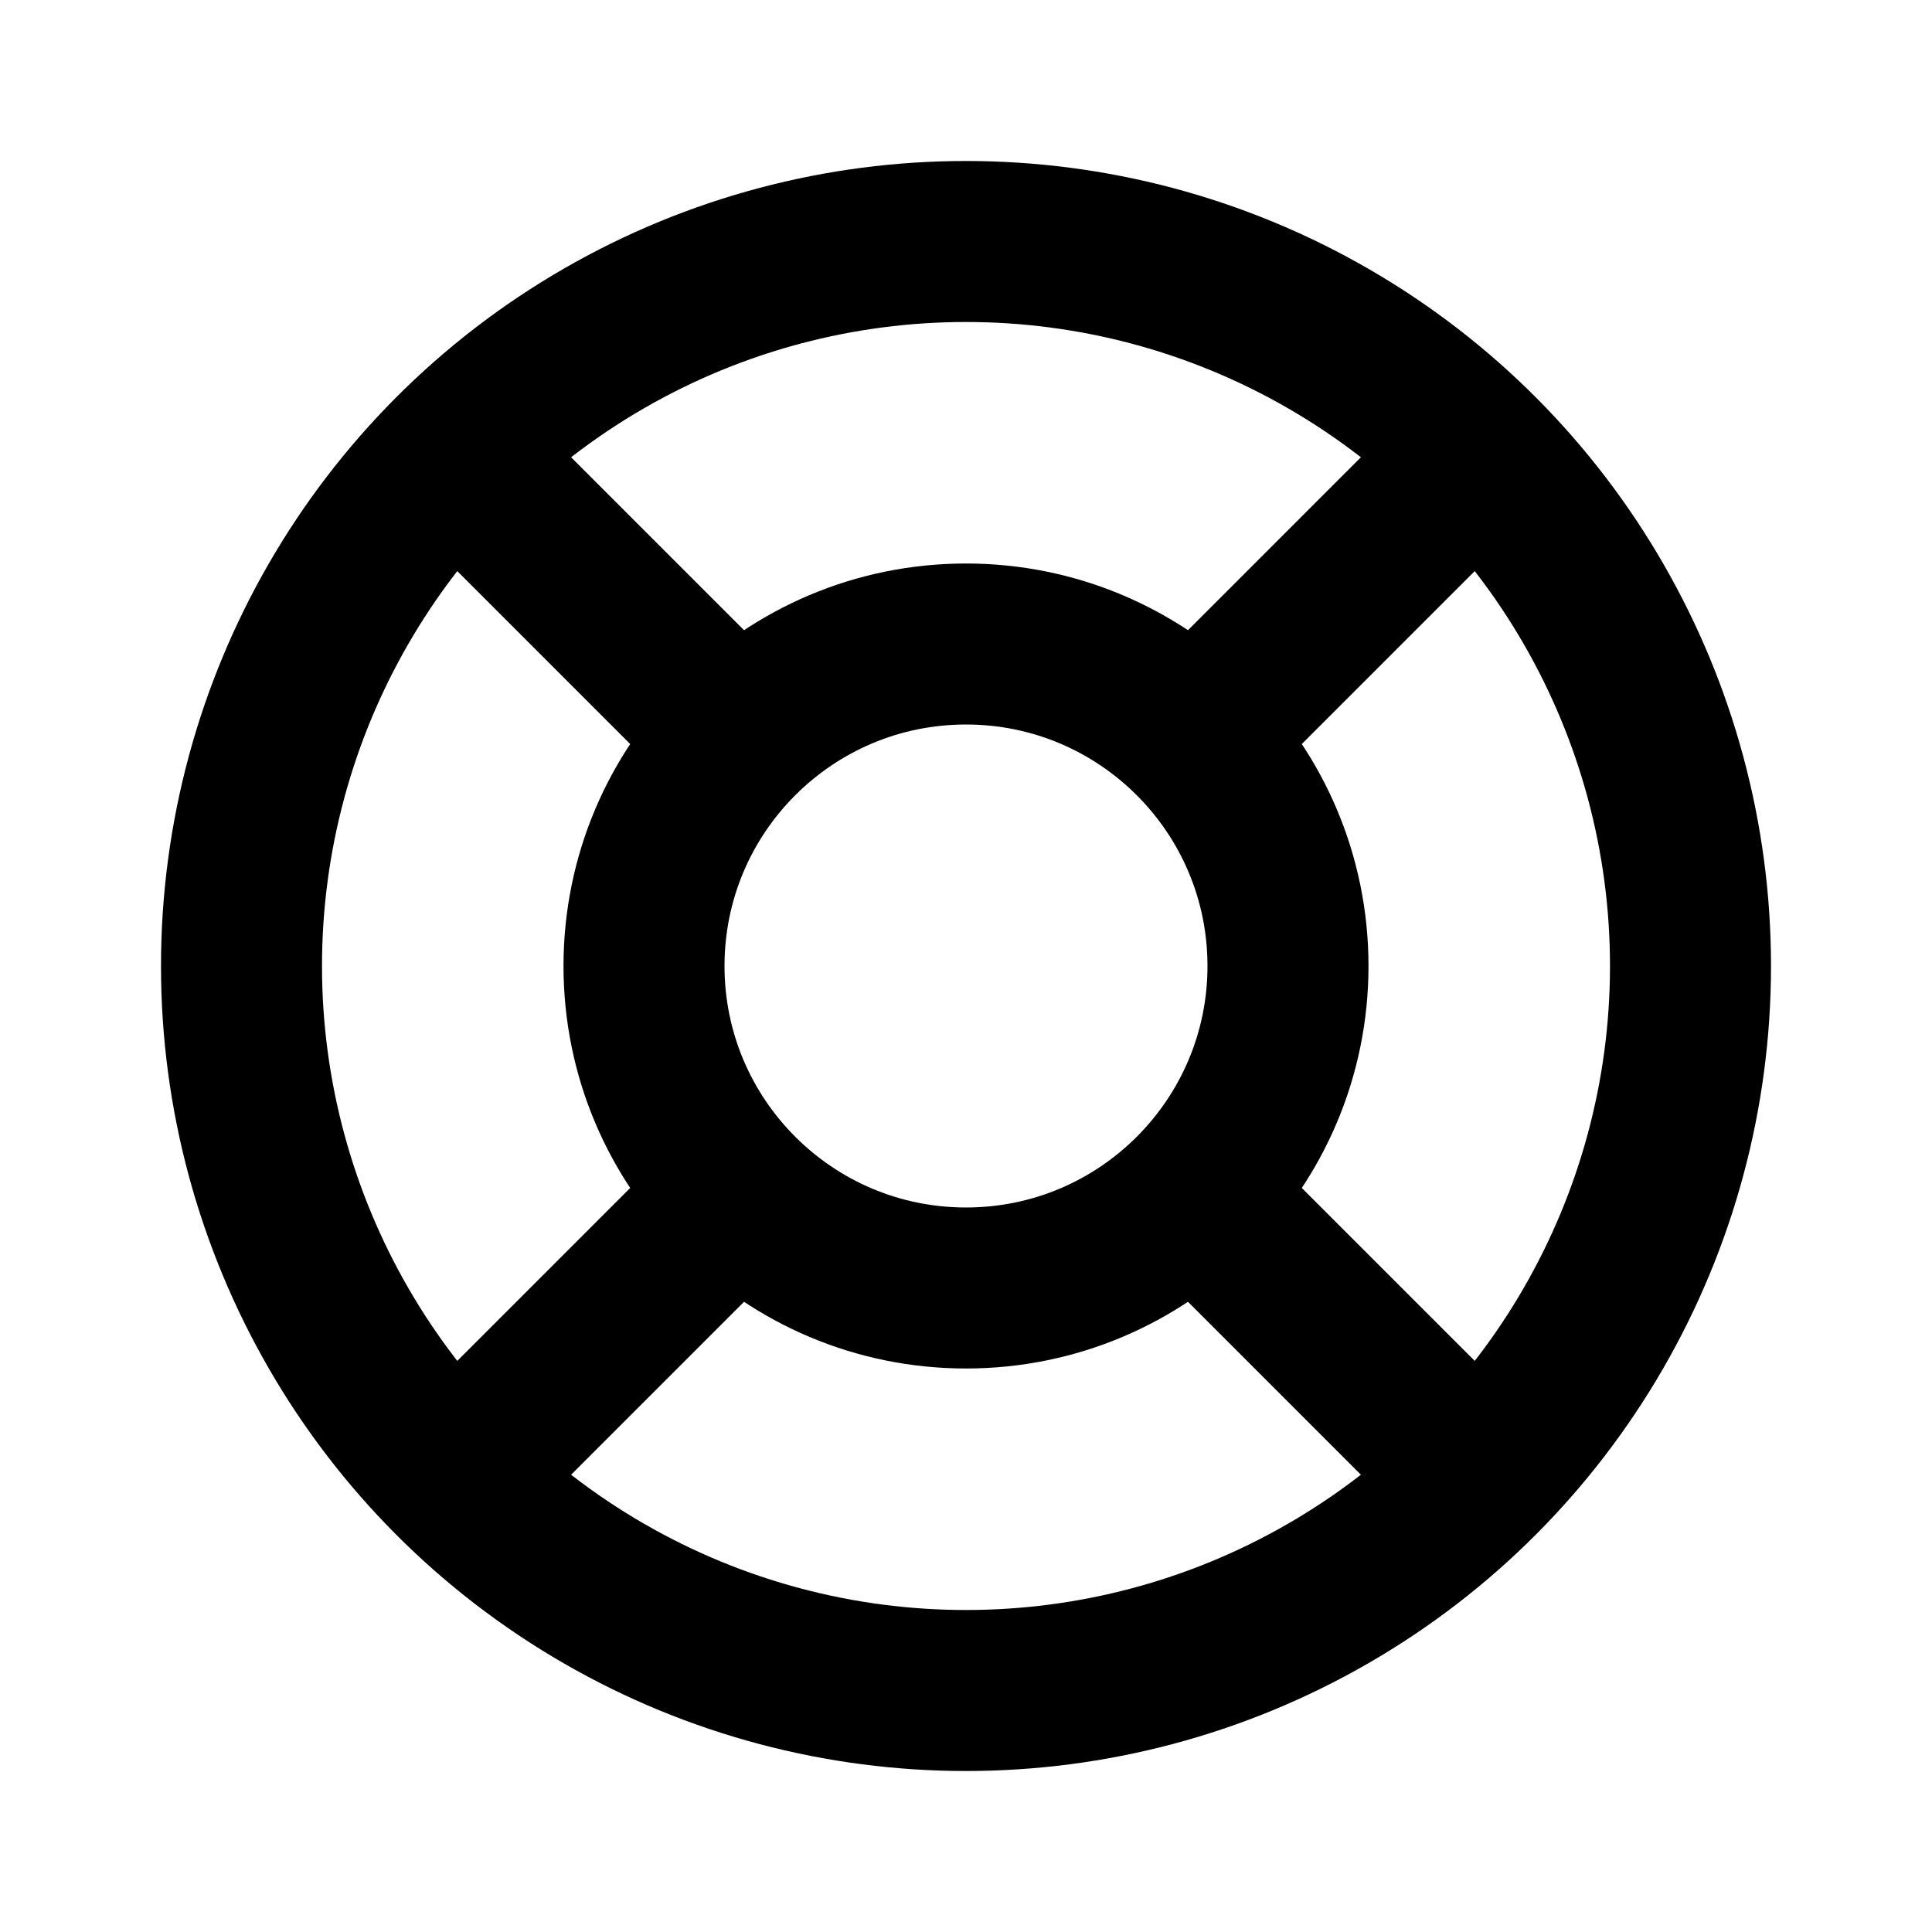 <?xml version="1.0" encoding="UTF-8"?>
<svg xmlns="http://www.w3.org/2000/svg" xmlns:xlink="http://www.w3.org/1999/xlink" width="80px" height="80px" viewBox="0 0 80 80" version="1.1">
  <title>lifebuoy</title>
  <defs>
    <filter color-interpolation-filters="auto" id="filter-1">
      <feColorMatrix in="SourceGraphic" type="matrix" values="0 0 0 0 0.863 0 0 0 0 0.286 0 0 0 0 0.475 0 0 0 1 0"></feColorMatrix>
    </filter>
  </defs>
  <g id="home" stroke="none" stroke-width="1" fill="none" fill-rule="evenodd">
    <g id="lifebuoy" transform="translate(-821, -2817)" filter="url(#filter-1)">
      <g transform="translate(821, 2817)">
        <polygon id="Path" points="0 0 80 0 80 80 0 80"></polygon>
        <path d="M26.667,40 C26.667,47.364 32.636,53.333 40,53.333 C47.364,53.333 53.333,47.364 53.333,40 C53.333,32.636 47.364,26.667 40,26.667 C32.636,26.667 26.667,32.636 26.667,40" id="Path" stroke="#000000" stroke-width="6.667" stroke-linecap="round" stroke-linejoin="round"></path>
        <path d="M10,40 C10,50.718 15.718,60.622 25,65.981 C34.282,71.34 45.718,71.34 55,65.981 C64.282,60.622 70,50.718 70,40 C70,29.282 64.282,19.378 55,14.019 C45.718,8.66 34.282,8.66 25,14.019 C15.718,19.378 10,29.282 10,40" id="Path" stroke="#000000" stroke-width="6.667" stroke-linecap="round" stroke-linejoin="round"></path>
        <line x1="50" y1="50" x2="61.167" y2="61.167" id="Path" stroke="#000000" stroke-width="6.667" stroke-linecap="round" stroke-linejoin="round"></line>
        <line x1="30" y1="50" x2="18.833" y2="61.167" id="Path" stroke="#000000" stroke-width="6.667" stroke-linecap="round" stroke-linejoin="round"></line>
        <line x1="18.833" y1="18.833" x2="30" y2="30" id="Path" stroke="#000000" stroke-width="6.667" stroke-linecap="round" stroke-linejoin="round"></line>
        <line x1="61.167" y1="18.833" x2="50" y2="30" id="Path" stroke="#000000" stroke-width="6.667" stroke-linecap="round" stroke-linejoin="round"></line>
      </g>
    </g>
  </g>
</svg>
